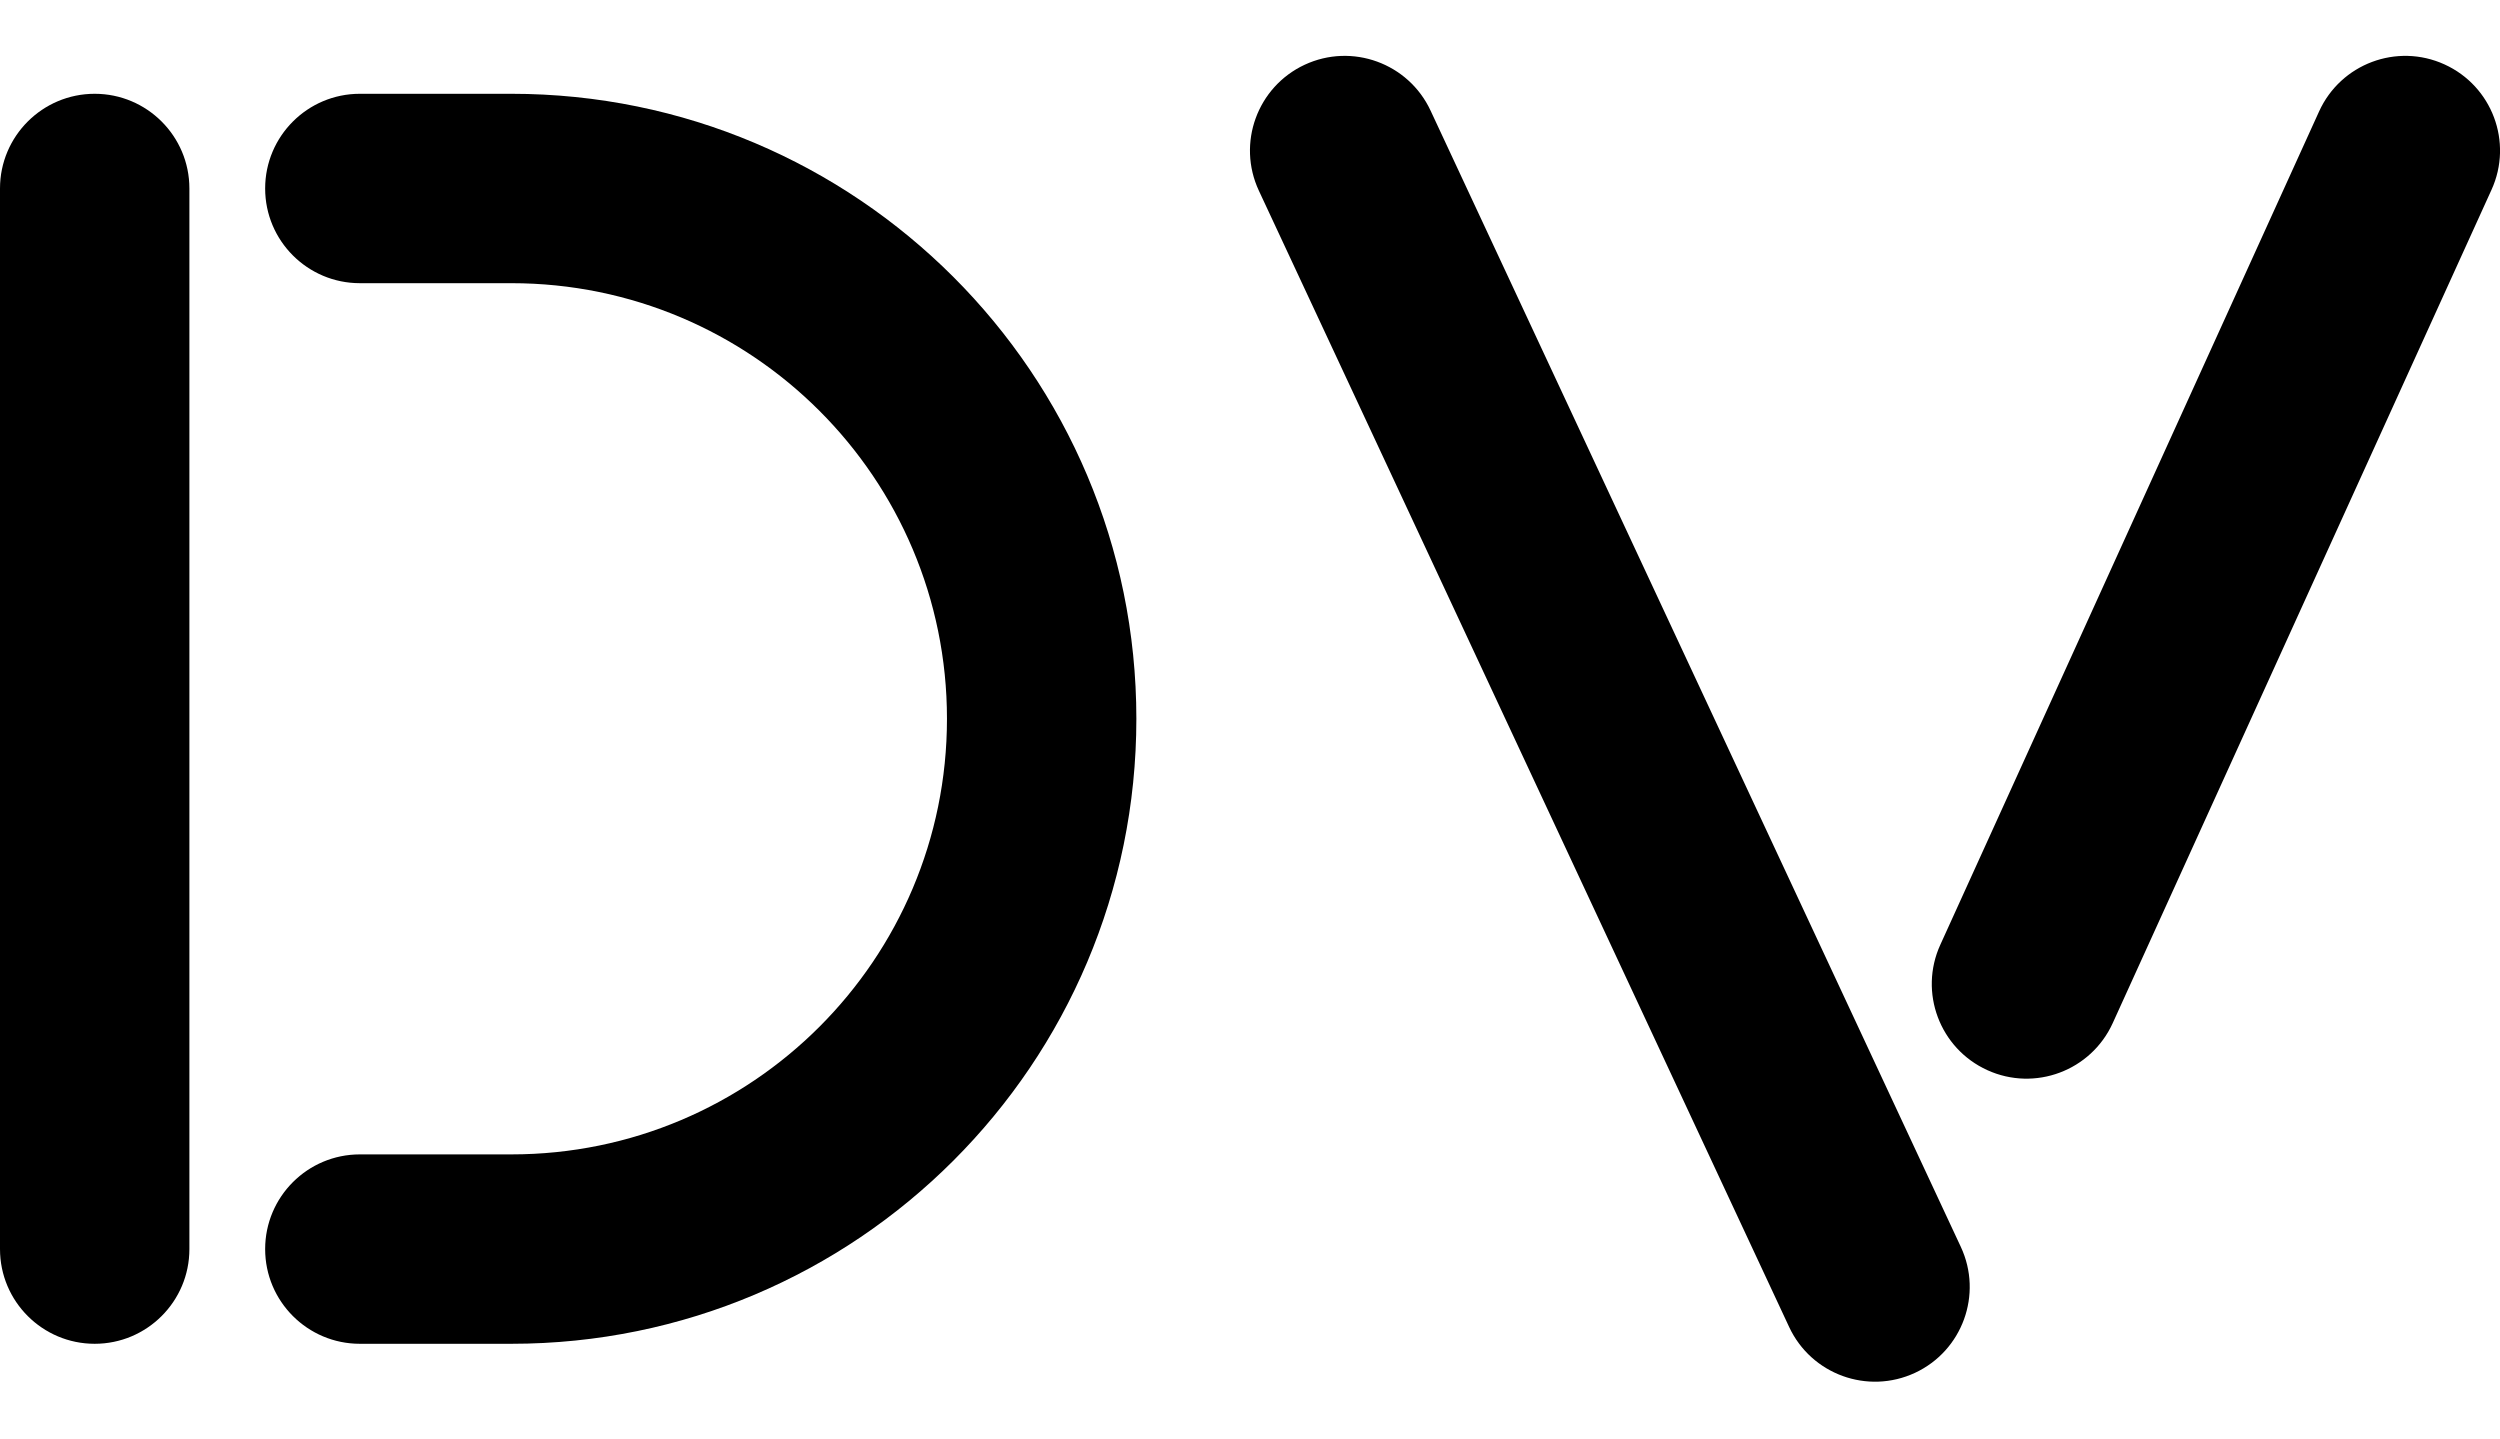 <svg width="33" height="19" viewBox="0 0 33 19" fill="none" xmlns="http://www.w3.org/2000/svg">
<path fill-rule="evenodd" clip-rule="evenodd" d="M17.221 0.855C17.847 0.563 18.591 0.834 18.883 1.459L25.883 16.459C26.175 17.085 25.904 17.829 25.279 18.121C24.653 18.413 23.909 18.142 23.617 17.517L16.617 2.517C16.325 1.891 16.596 1.147 17.221 0.855Z" fill="black"/>
<path fill-rule="evenodd" clip-rule="evenodd" d="M32.267 0.85C31.639 0.564 30.898 0.842 30.612 1.471L25.612 12.471C25.326 13.099 25.604 13.84 26.233 14.126C26.861 14.412 27.602 14.134 27.888 13.505L32.888 2.505C33.174 1.877 32.896 1.136 32.267 0.85Z" fill="black"/>
<path fill-rule="evenodd" clip-rule="evenodd" d="M1.25 1.238C1.94 1.238 2.5 1.798 2.5 2.488V16.488C2.5 17.178 1.94 17.738 1.25 17.738C0.56 17.738 0 17.178 0 16.488V2.488C0 1.798 0.56 1.238 1.25 1.238Z" fill="black"/>
<path fill-rule="evenodd" clip-rule="evenodd" d="M3.5 2.488C3.5 1.798 4.06 1.238 4.75 1.238H6.75C11.306 1.238 15 4.932 15 9.488C15 14.044 11.306 17.738 6.75 17.738H4.75C4.06 17.738 3.5 17.178 3.5 16.488C3.5 15.798 4.06 15.238 4.75 15.238H6.75C9.926 15.238 12.5 12.664 12.5 9.488C12.5 6.312 9.926 3.738 6.75 3.738H4.75C4.06 3.738 3.5 3.178 3.5 2.488Z" fill="black"/>
</svg>
